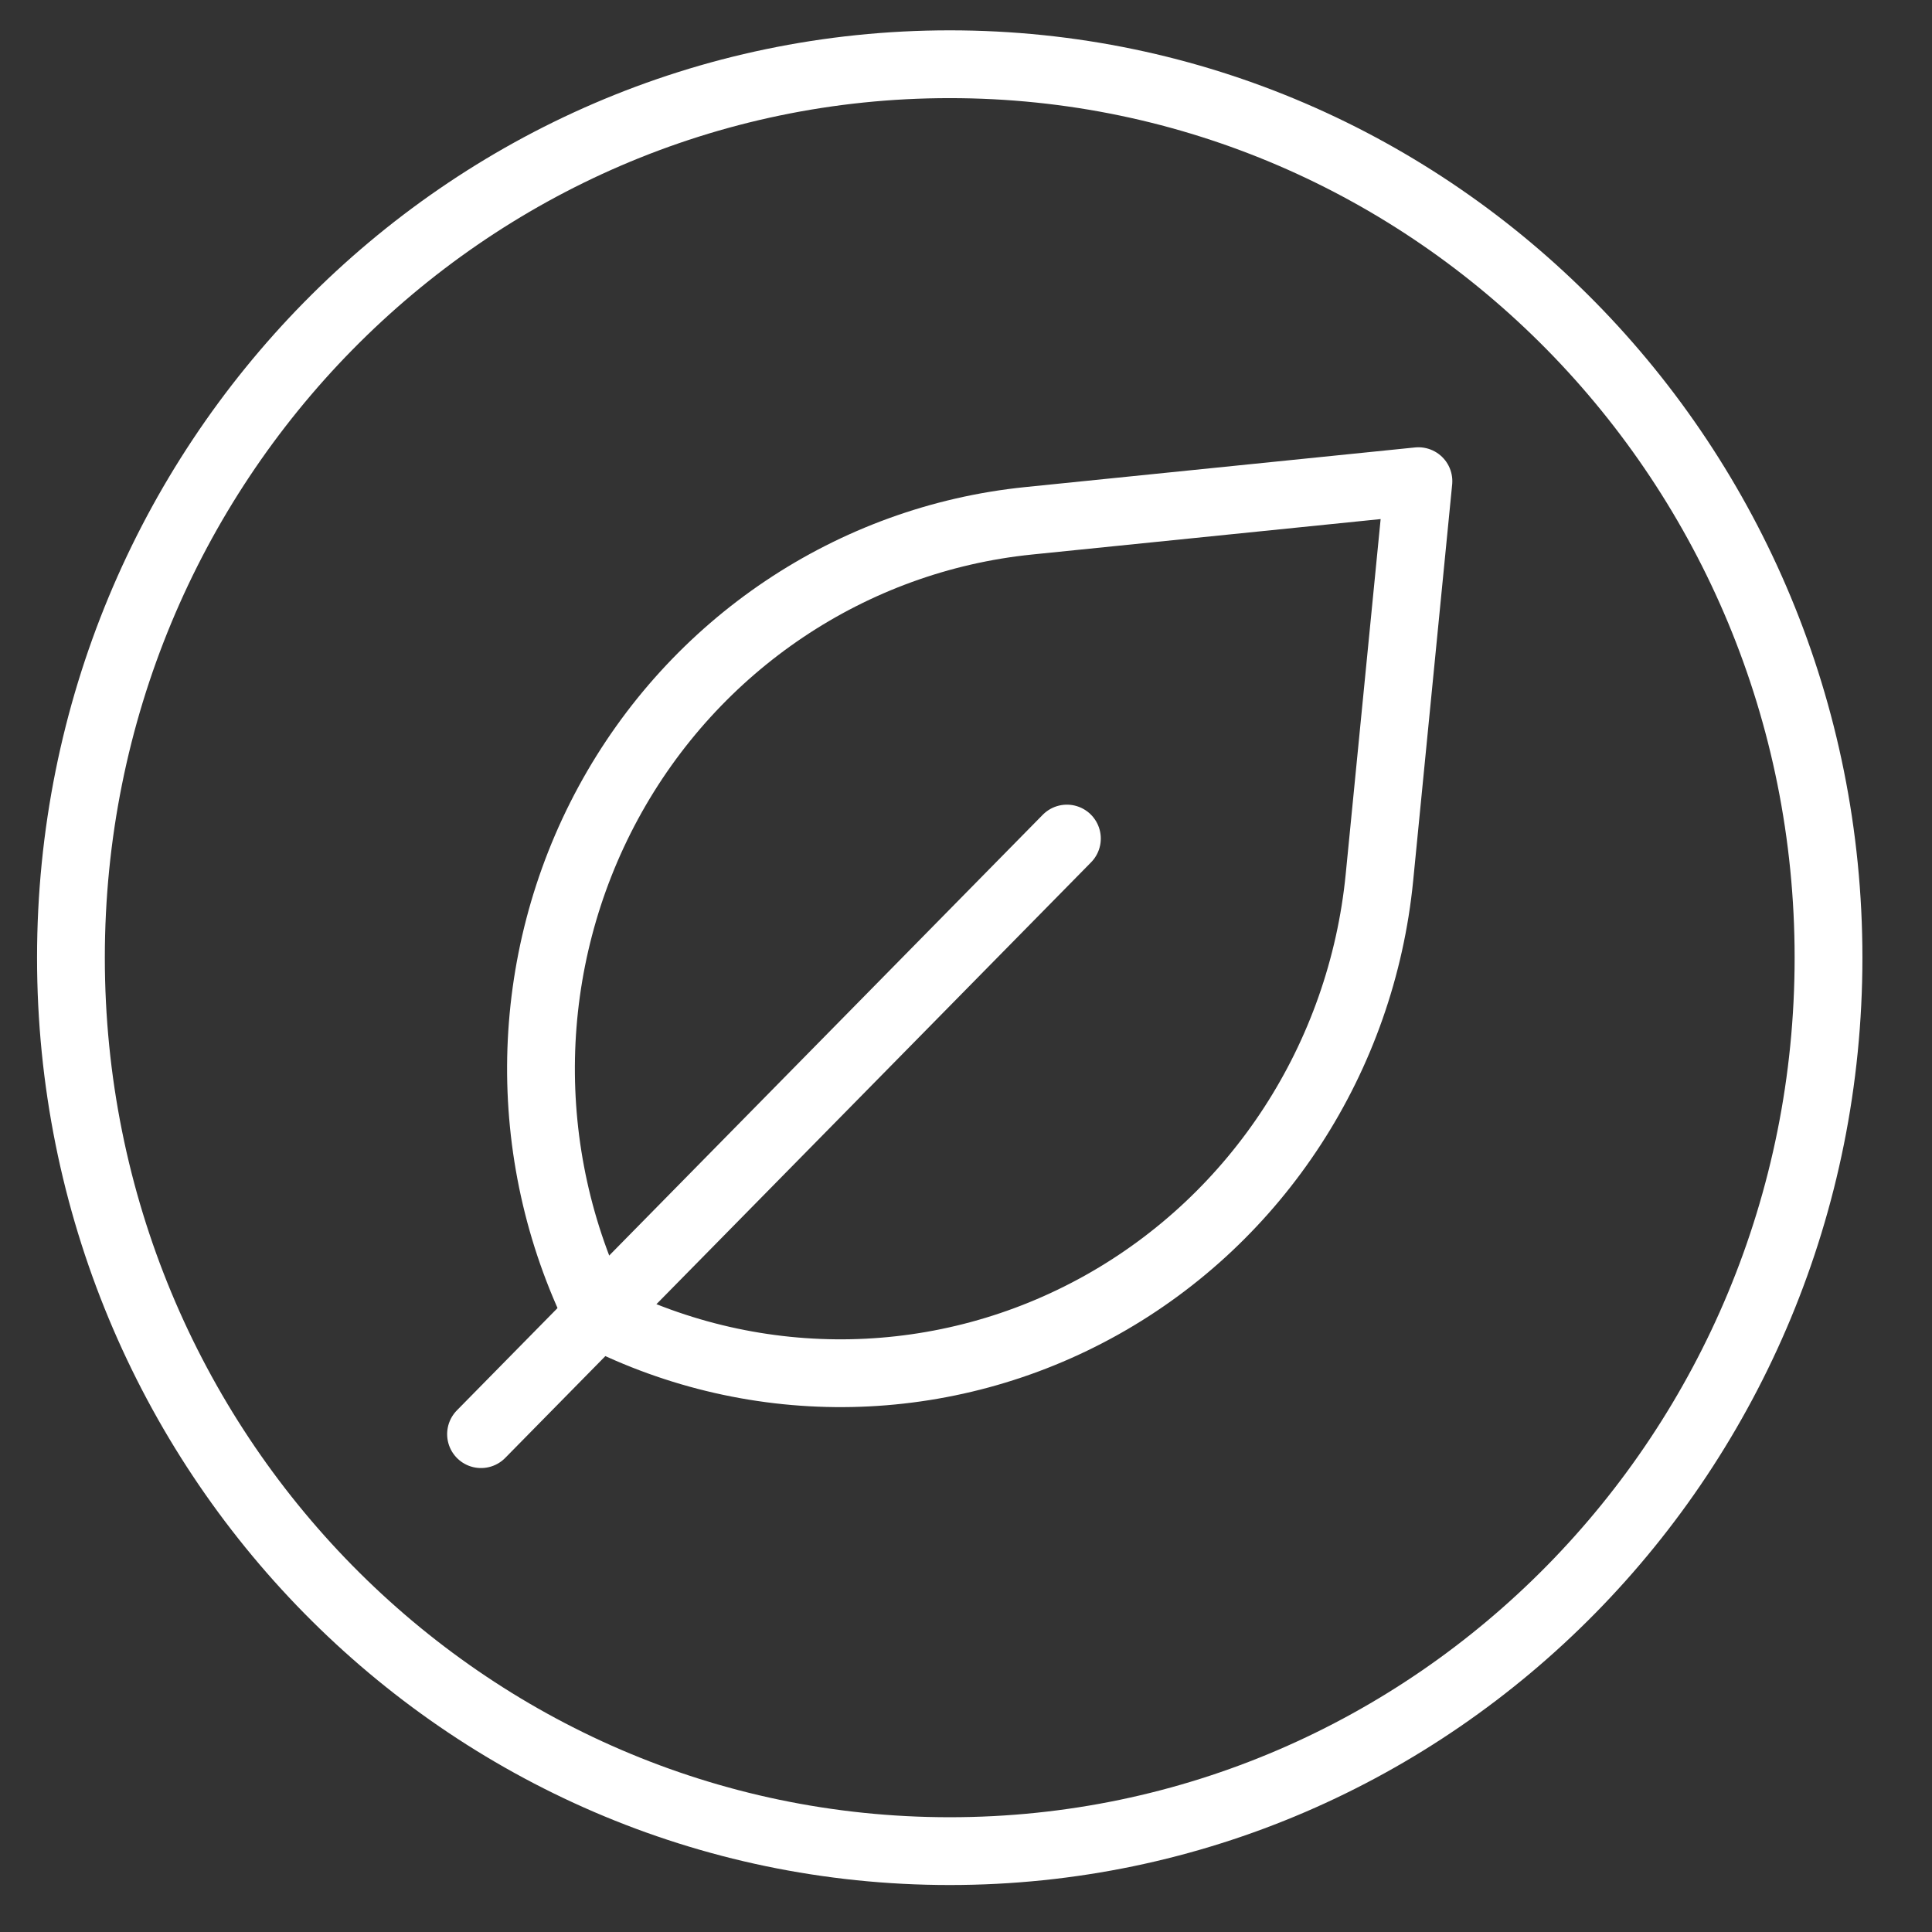 <svg width="57" height="57" viewBox="0 0 57 57" fill="none" xmlns="http://www.w3.org/2000/svg">
<rect x="0" y="0" width="57" height="57" fill="#333333" stroke="none"/>
<g clip-path="url(#clip0_27_533)">
<path d="M28.02 54.614C42.339 54.614 53.947 42.812 53.947 28.254C53.947 13.697 42.339 1.895 28.02 1.895C13.701 1.895 2.093 13.697 2.093 28.254C2.093 42.812 13.701 54.614 28.02 54.614Z" stroke="white" stroke-width="2" stroke-miterlimit="10" stroke-linecap="round" stroke-linejoin="round"/>
<path d="M41.848 14.196C41.848 14.196 36.686 14.721 30.351 15.365C25.121 15.896 20.483 19.009 17.945 23.688C15.409 28.368 15.297 34.017 17.648 38.797C17.649 38.797 17.649 38.798 17.649 38.798C17.649 38.798 17.65 38.798 17.651 38.799C22.352 41.189 27.908 41.076 32.511 38.497C37.114 35.917 40.175 31.202 40.698 25.885C41.332 19.444 41.848 14.196 41.848 14.196Z" stroke="white" stroke-width="2" stroke-miterlimit="10" stroke-linecap="round" stroke-linejoin="round"/>
<path d="M14.192 42.312L31.477 24.74" stroke="white" stroke-width="2" stroke-miterlimit="10" stroke-linecap="round" stroke-linejoin="round"/>
</g>
<defs>
<clipPath id="clip0_27_533">
<rect width="56" height="56" fill="white" transform="translate(0.25 0.254)"/>
</clipPath>
</defs>
</svg>
